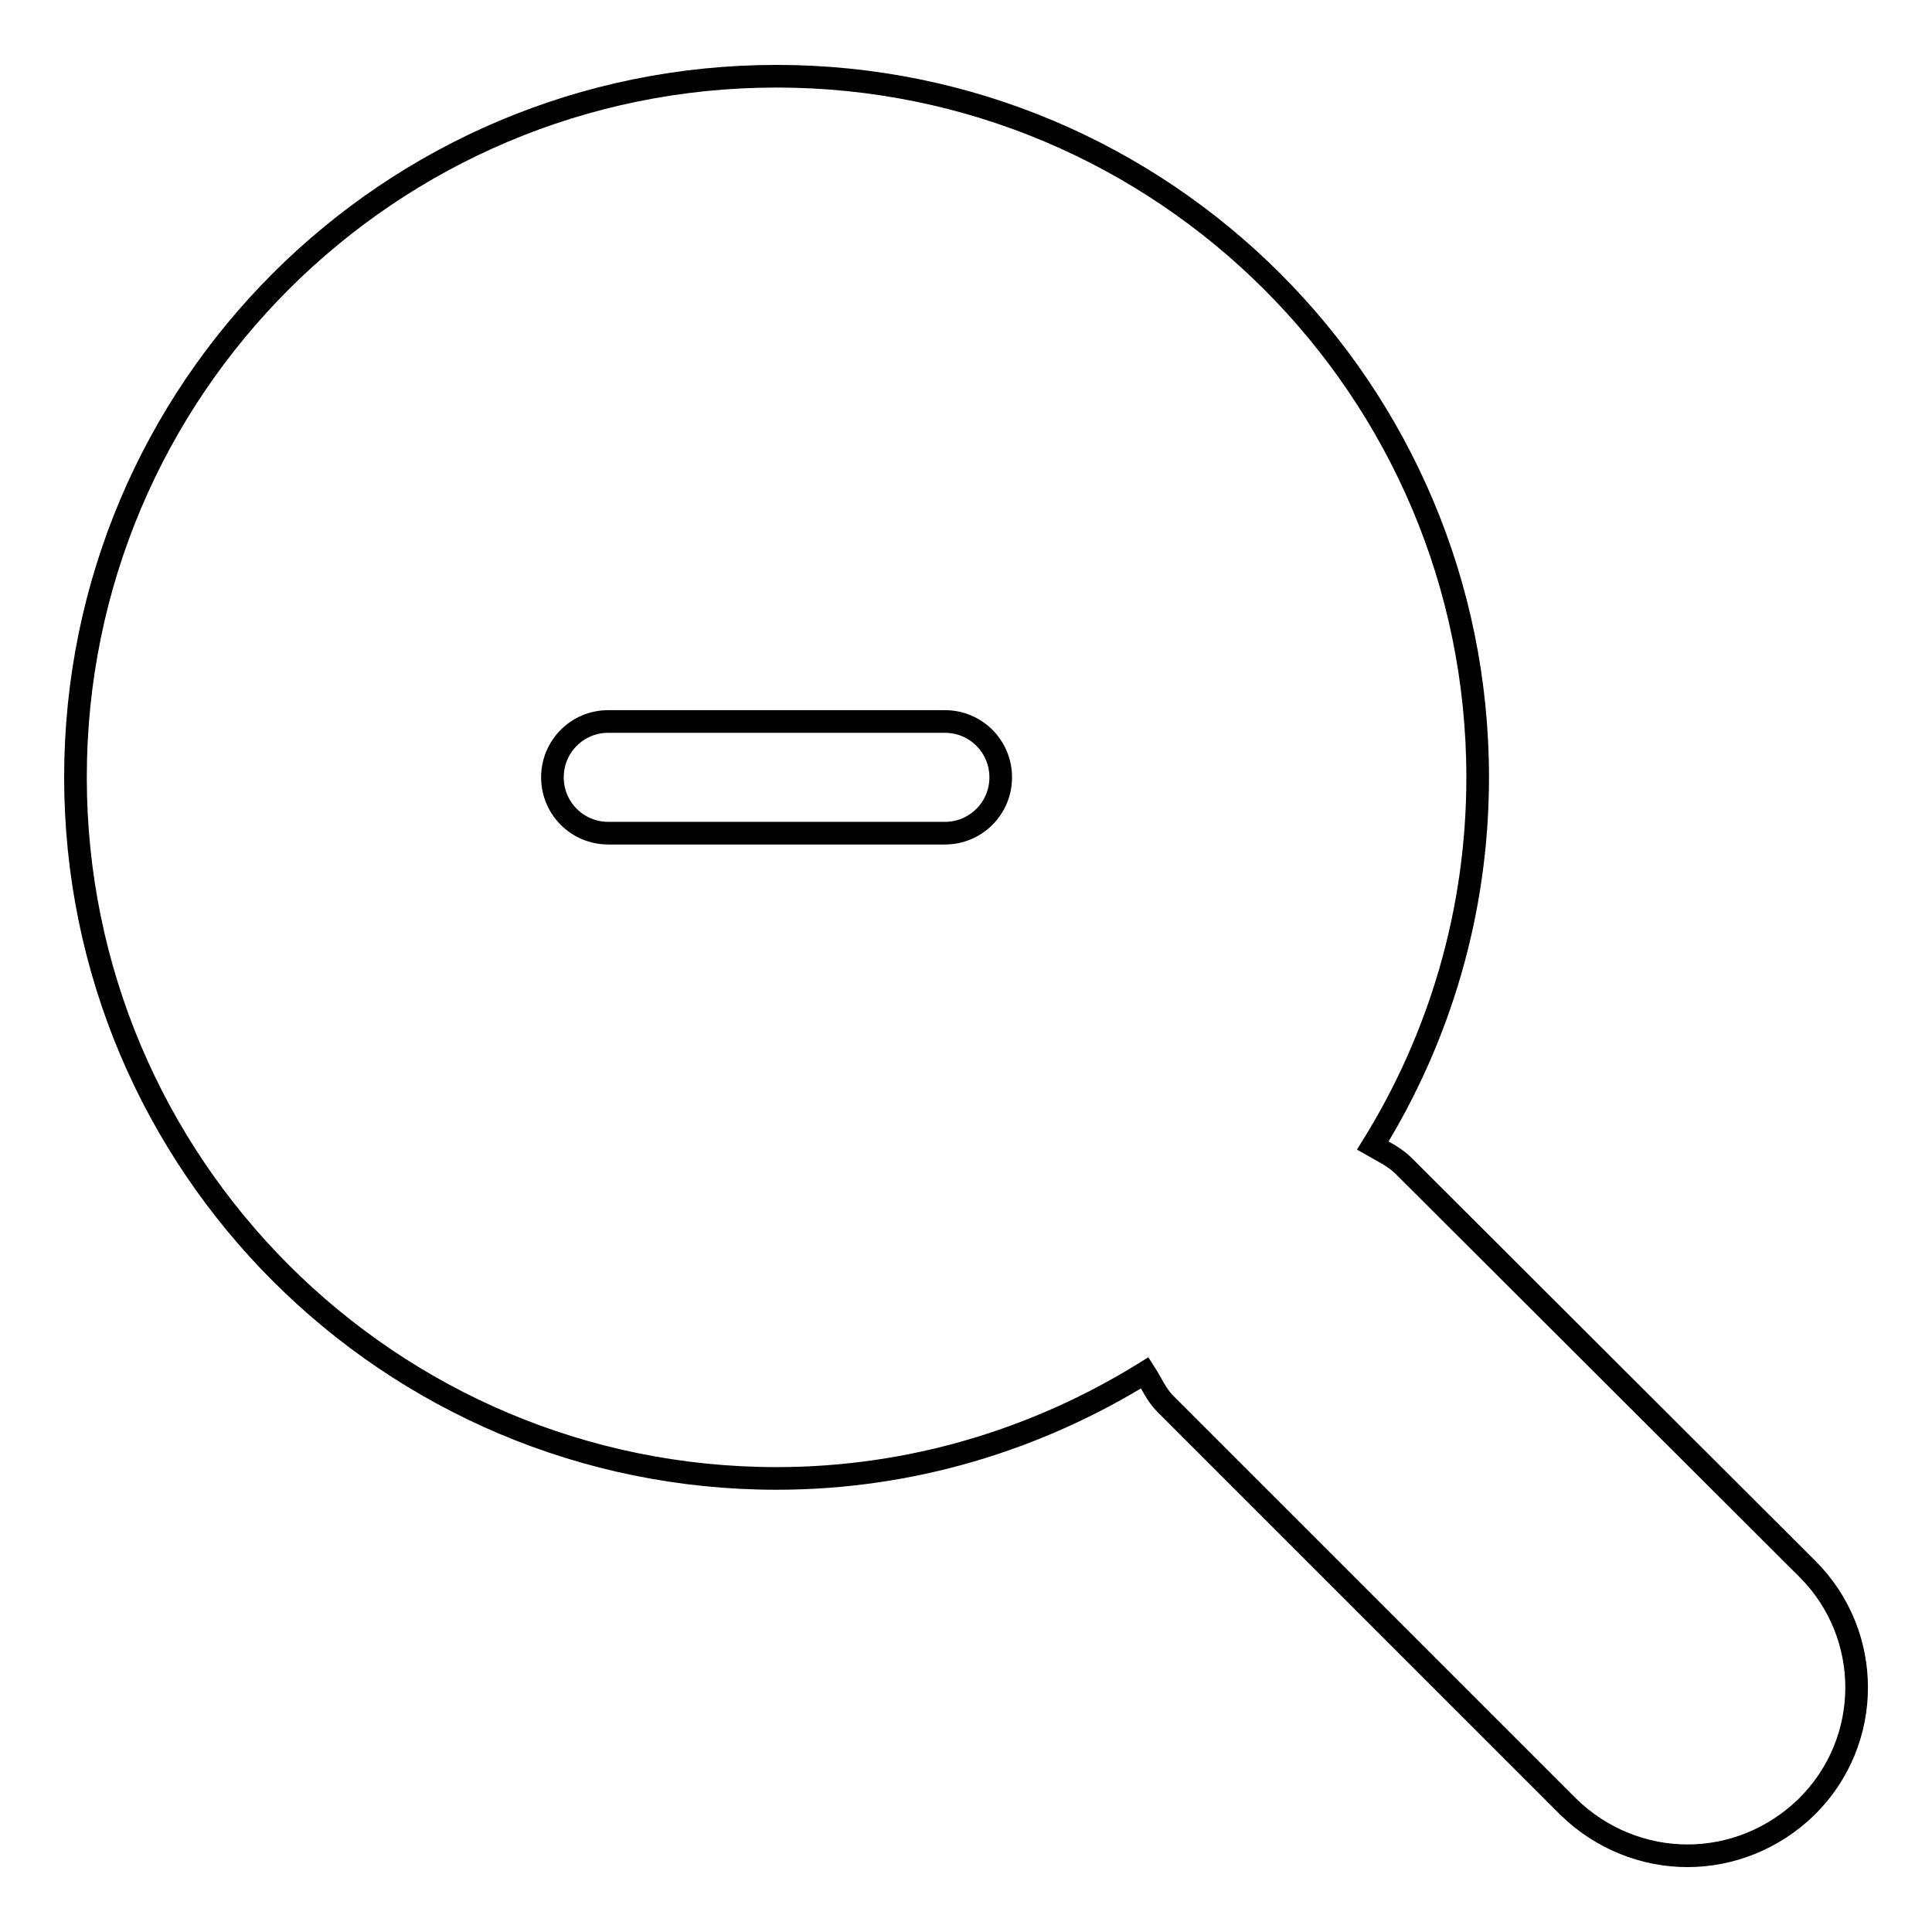 <?xml version="1.0" encoding="utf-8"?>
<!-- Svg Vector Icons : http://www.onlinewebfonts.com/icon -->
<!DOCTYPE svg PUBLIC "-//W3C//DTD SVG 1.1//EN" "http://www.w3.org/Graphics/SVG/1.1/DTD/svg11.dtd">
<svg version="1.1" xmlns="http://www.w3.org/2000/svg" xmlns:xlink="http://www.w3.org/1999/xlink" x="0px" y="0px" viewBox="0 0 256 256" enable-background="new 0 0 256 256" xml:space="preserve">
<g> <path stroke-width="3" fill-opacity="0" stroke="#000000"  d="M239.5,207.9L186,154.5c-1.2-1.2-2.7-1.9-4.1-2.7c8.8-14.2,13.9-30.9,13.9-48.8c0-51.3-41.6-92.9-92.9-92.9 S10,51.6,10,103c0,51.3,41.6,92.9,92.9,92.9c17.9,0,34.6-5.2,48.8-14c0.9,1.4,1.5,2.9,2.7,4.1l53.4,53.4c4.4,4.3,10.1,6.5,15.8,6.5 c5.7,0,11.4-2.2,15.8-6.5C248.2,230.7,248.2,216.6,239.5,207.9z M125.2,110.4H80.6c-4.1,0-7.4-3.3-7.4-7.4s3.3-7.4,7.4-7.4h44.6 c4.1,0,7.4,3.3,7.4,7.4S129.3,110.4,125.2,110.4z"/></g>
</svg>